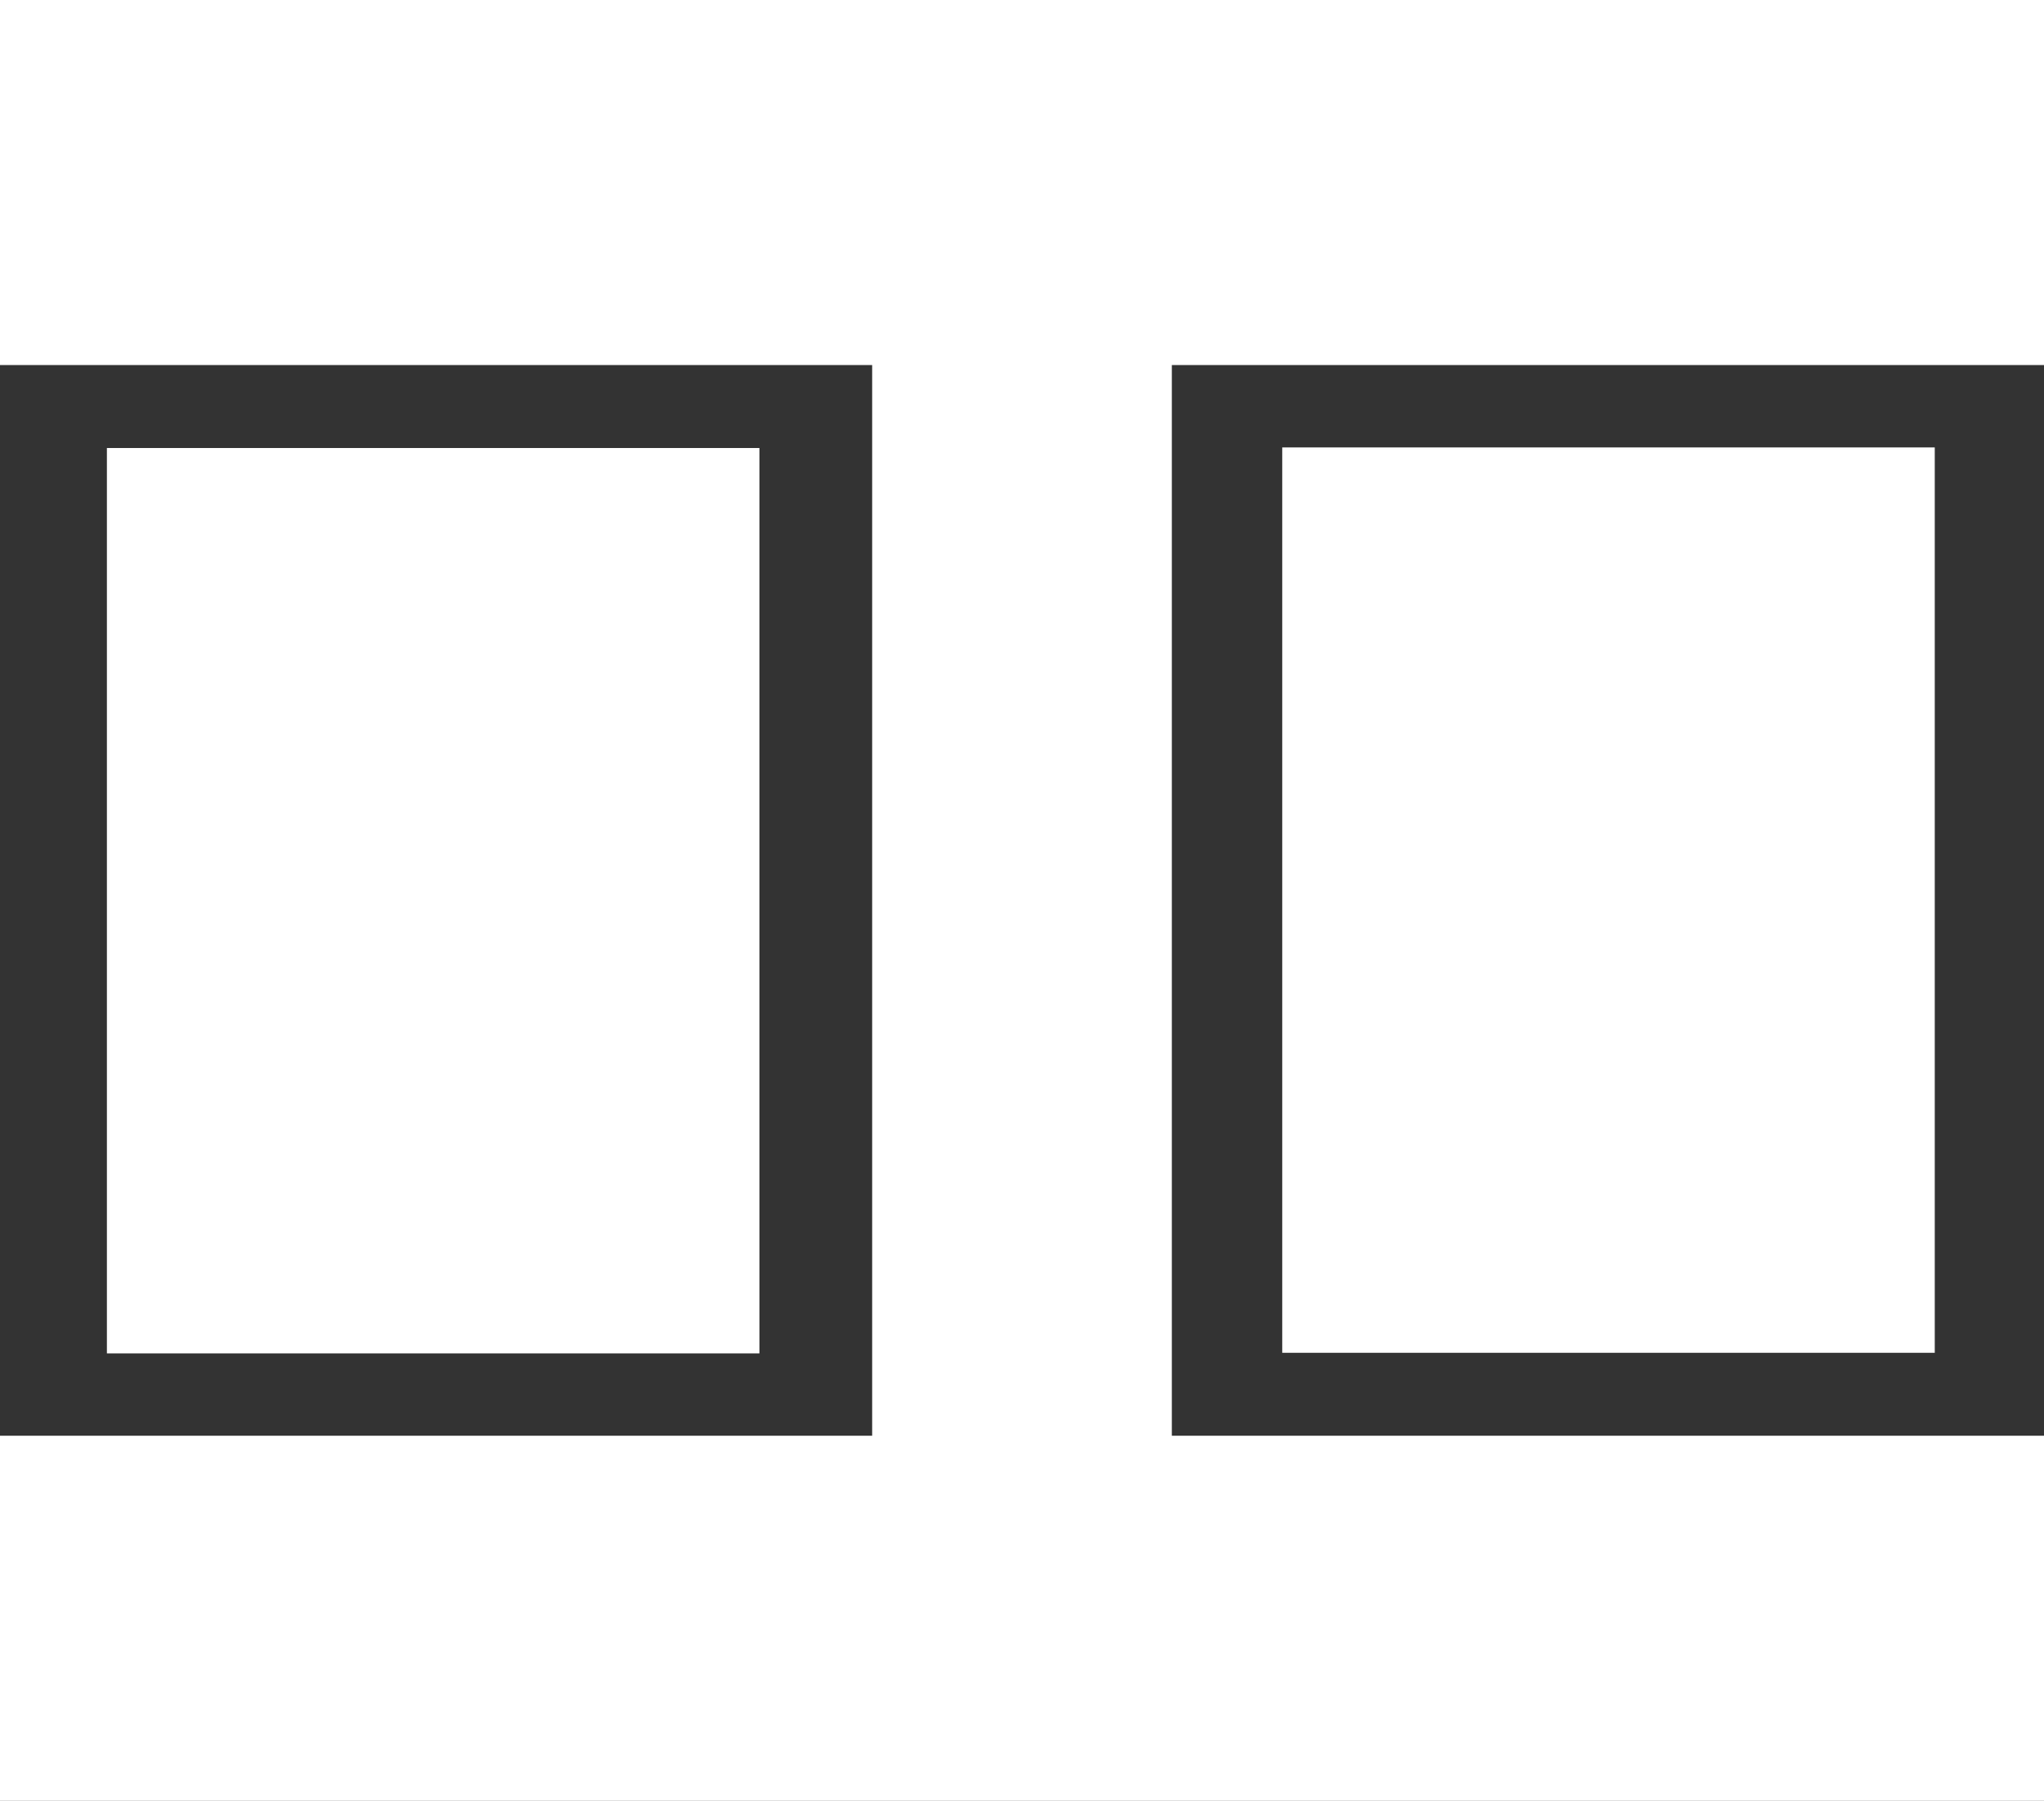 <svg id="图层_1" data-name="图层 1" xmlns="http://www.w3.org/2000/svg" viewBox="0 0 34.99 30.83"><rect x="0" y="0" width="34.99" height="30.83" fill="#333333" stroke="none"/><defs><style>.cls-1{fill:#fff;}</style></defs><title>画板 8 副本</title><polygon class="cls-1" points="34.99 6.25 34.99 0 0 0 0 6.25 14.93 6.25 14.93 24.58 0 24.58 0 30.83 34.99 30.83 34.99 24.58 20.06 24.58 20.06 6.25 34.99 6.25"/><rect class="cls-1" x="1.83" y="7.67" width="11.17" height="15.5"/><rect class="cls-1" x="21.95" y="7.67" width="11.17" height="15.5" transform="translate(55.07 30.83) rotate(-180)"/></svg>